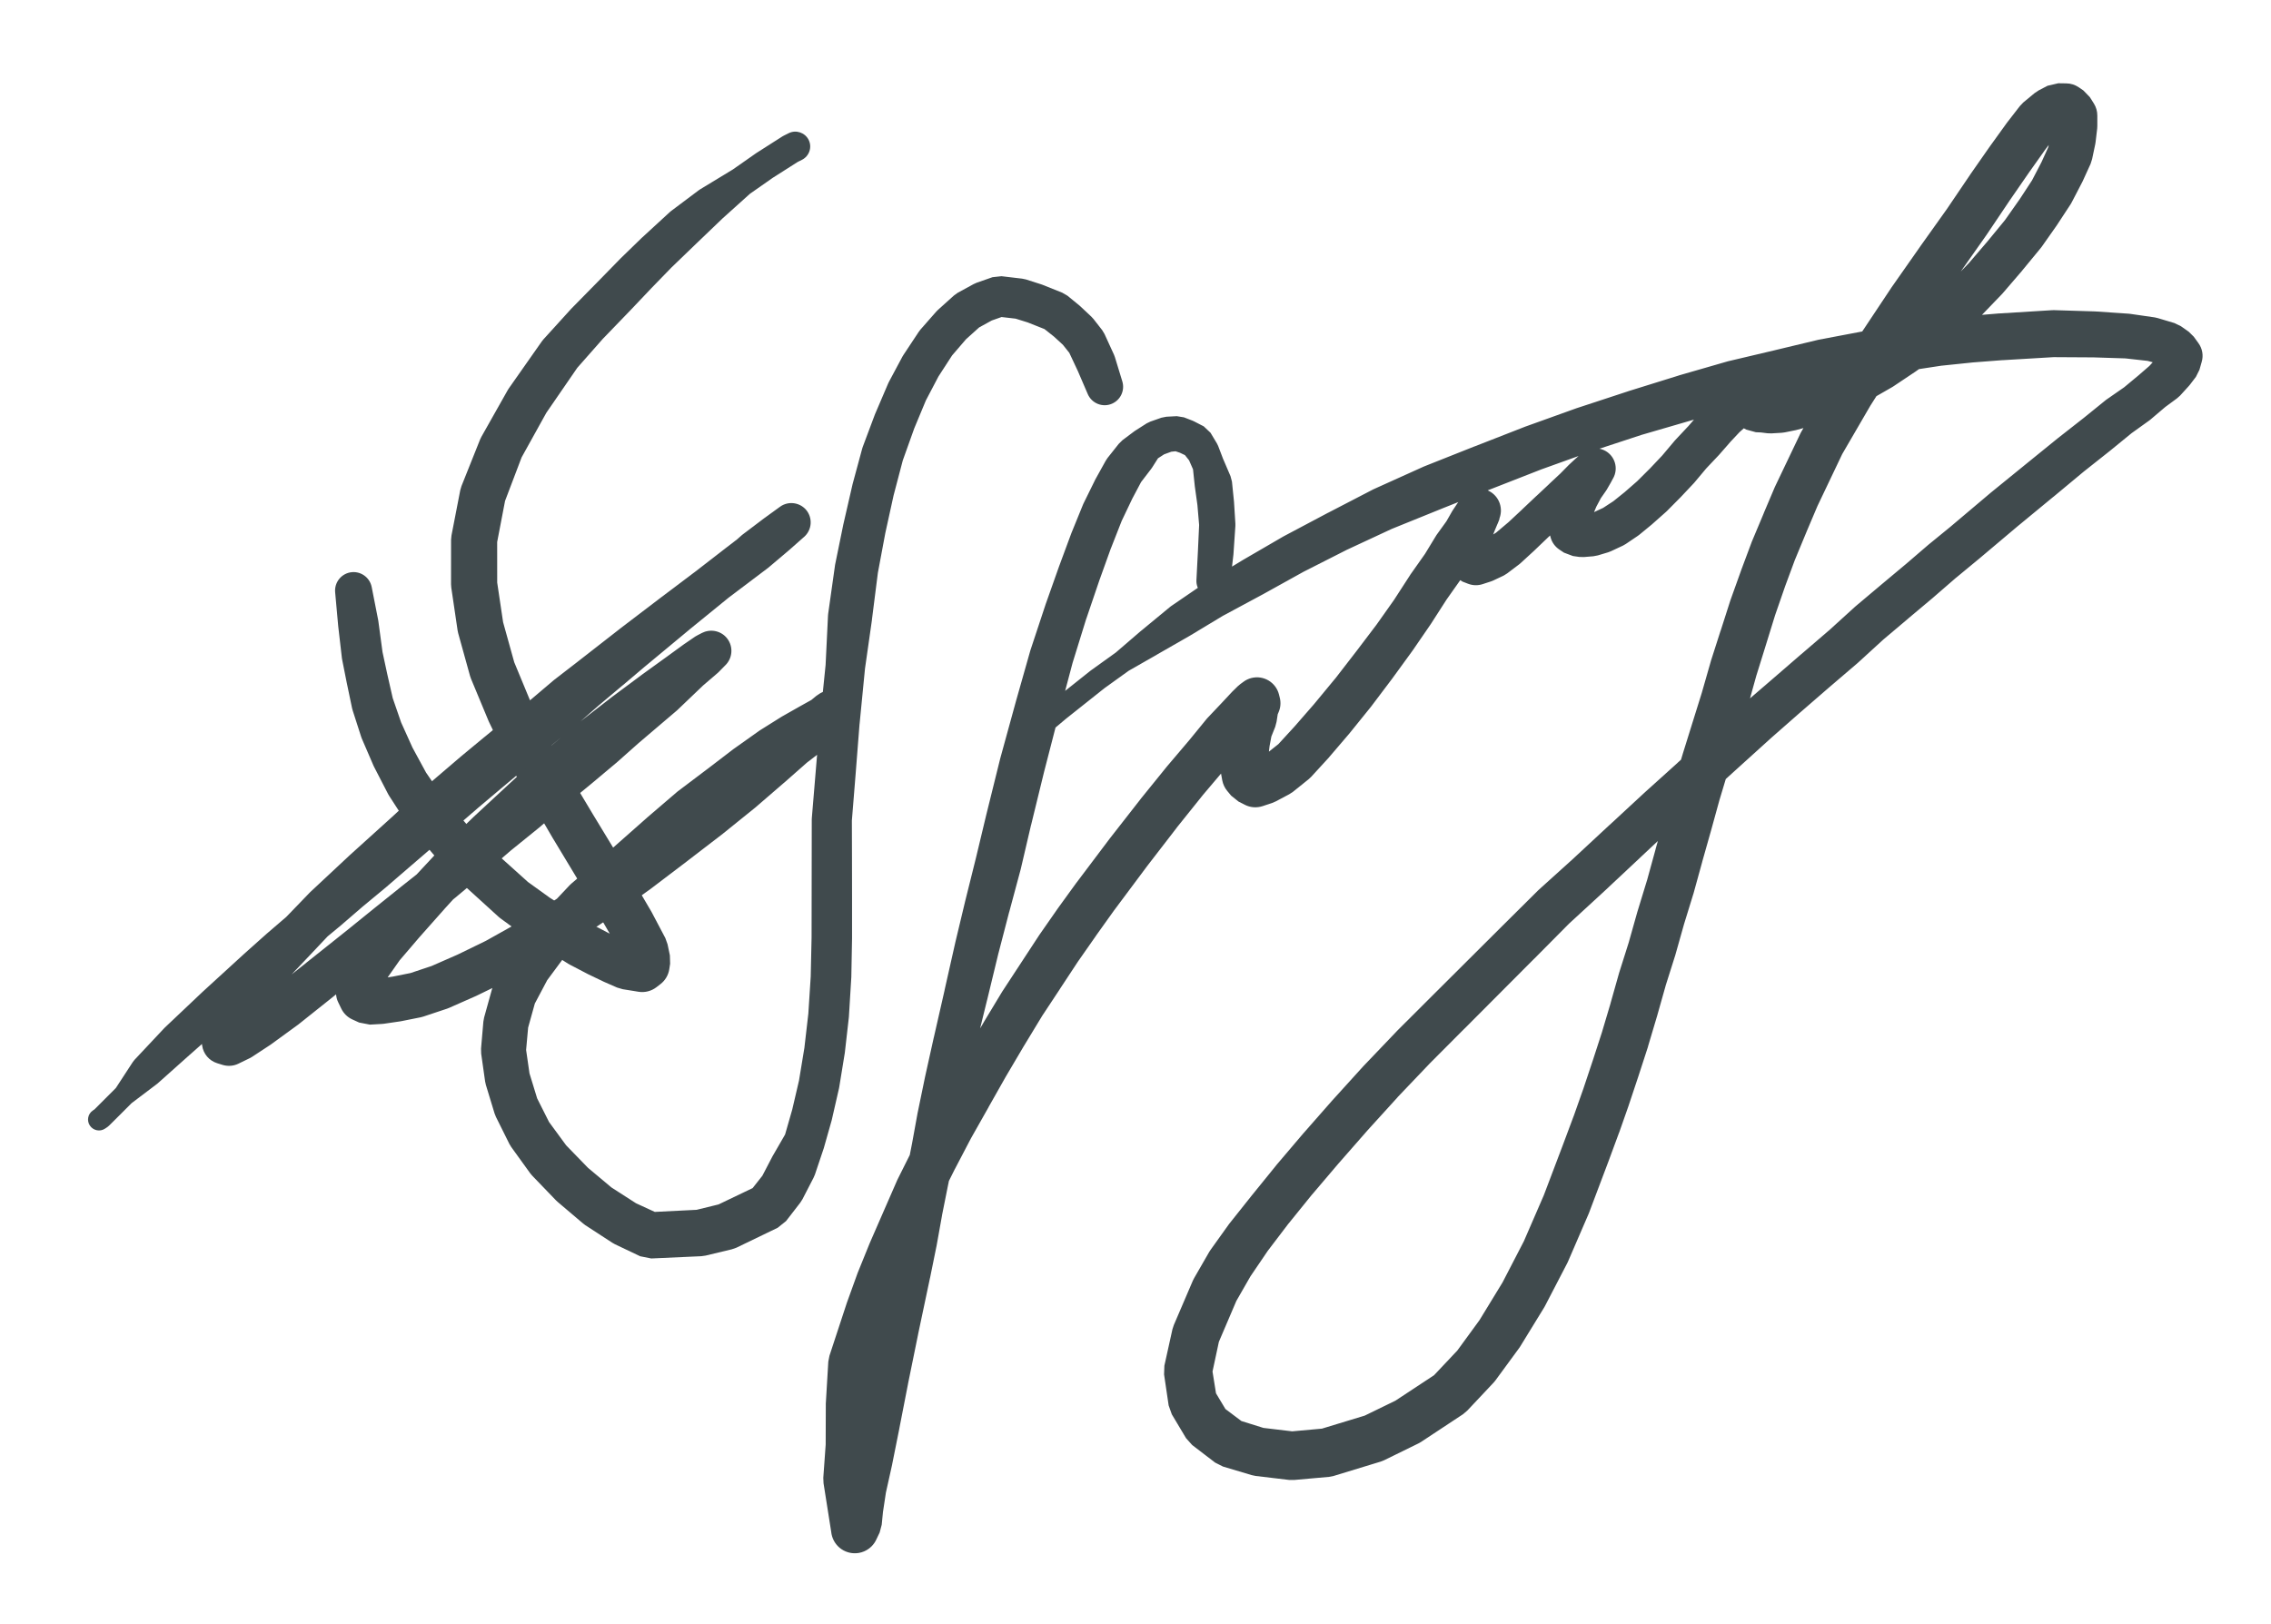 <svg width="372" height="266" xmlns="http://www.w3.org/2000/svg" xmlns:xlink="http://www.w3.org/1999/xlink" xml:space="preserve" overflow="hidden"><g transform="translate(-902 -2598)"><g><path d="M956.899 2695.03 957.394 2700.51 957.402 2700.59 958.002 2705.79 958.045 2706.06 958.795 2709.84 958.802 2709.87 959.675 2714.04 959.767 2714.38 961.151 2718.68 961.268 2719 963.179 2723.43 963.284 2723.65 965.576 2728.09 965.752 2728.39 968.553 2732.72 968.841 2733.1 973.747 2738.85 973.969 2739.08 978.102 2743.14 978.204 2743.23 983.649 2748.18 983.961 2748.44 987.72 2751.18 987.896 2751.3 991.53 2753.64 991.558 2753.66 995.062 2755.88 995.328 2756.03 998.314 2757.59 998.438 2757.65 1000.9 2758.83 1001.01 2758.88 1003.09 2759.79 1004.01 2760.06 1005.7 2760.33 1005.7 2760.33 1006.61 2760.48 1006.61 2760.48C1007.64 2760.64 1008.7 2760.37 1009.53 2759.73L1010.19 2759.22 1010.19 2759.22C1010.96 2758.63 1011.48 2757.75 1011.63 2756.79L1011.77 2755.88 1011.73 2754.52 1011.35 2752.7 1010.99 2751.69 1008.79 2747.52 1008.71 2747.37 1005.97 2742.7 1005.94 2742.65 1002.56 2737.07 999.172 2731.49 999.183 2731.51 995.773 2725.81 995.783 2725.82 992.014 2719.46 992.168 2719.75 988.918 2712.99 989.004 2713.18 986.15 2706.29 986.3 2706.73 984.348 2699.71 984.445 2700.17 983.402 2693.16 983.443 2693.71 983.439 2686.44 983.371 2687.15 984.792 2679.74 984.613 2680.37 987.536 2672.68 987.314 2673.16 991.573 2665.48 991.387 2665.78 996.676 2658.09 996.408 2658.43 1000.79 2653.46 1000.68 2653.58 1005.34 2648.75 1005.36 2648.73 1008.71 2645.2 1008.68 2645.23 1012.01 2641.8 1011.93 2641.88 1016.3 2637.67 1016.29 2637.68 1020.34 2633.8 1020.27 2633.86 1024.95 2629.65 1024.71 2629.84 1028.61 2627.11 1028.52 2627.17 1031.38 2625.35 1032.81 2624.44 1032.59 2624.57 1033.37 2624.18 1033.37 2624.18C1034.57 2623.57 1035.06 2622.11 1034.46 2620.91 1033.85 2619.71 1032.39 2619.22 1031.19 2619.82L1030.41 2620.21 1030.19 2620.33 1028.76 2621.24 1025.91 2623.06 1025.82 2623.12 1021.92 2625.85 1022.05 2625.76 1016.68 2629.02 1016.43 2629.19 1011.94 2632.56 1011.69 2632.77 1007.22 2636.88 1007.15 2636.94 1003.72 2640.27 1003.66 2640.33 1000.25 2643.82 1000.26 2643.81 995.562 2648.59 995.464 2648.7 991.013 2653.6 990.731 2653.96 985.367 2661.6 985.175 2661.9 980.859 2669.55 980.645 2669.99 977.593 2677.63 977.393 2678.31 975.955 2685.72 975.886 2686.44 975.882 2693.71 975.922 2694.27 976.957 2701.28 977.054 2701.74 979.001 2708.76 979.153 2709.2 982.015 2716.08 982.099 2716.27 985.345 2723.03 985.499 2723.31 989.266 2729.68 989.254 2729.66 992.6 2735.4 992.629 2735.44 996 2741.03 999.372 2746.62 999.339 2746.57 1002.05 2751.25 1001.99 2751.14 1004.21 2755.29 1003.85 2754.31 1004.25 2756.12 1004.19 2754.8 1004.07 2755.71 1005.42 2753.27 1004.78 2753.8 1007.68 2752.96 1006.77 2752.84 1006.85 2752.85 1005.16 2752.6 1006.12 2752.87 1004.04 2751.97 1004.13 2752.01 1001.66 2750.85 1001.8 2750.92 998.807 2749.36 999.069 2749.51 995.556 2747.31 995.587 2747.33 991.946 2745 992.113 2745.11 988.337 2742.39 988.655 2742.65 983.186 2737.73 983.269 2737.8 979.088 2733.8 979.316 2734.04 974.349 2728.35 974.608 2728.68 971.693 2724.43 971.887 2724.75 969.503 2720.36 969.618 2720.59 967.631 2716.19 967.749 2716.48 966.275 2712.21 966.377 2712.57 965.431 2708.42 965.44 2708.46 964.632 2704.7 964.677 2704.96 963.977 2699.77 963.945 2699.57 962.885 2694.17 962.885 2694.17C962.563 2692.53 960.972 2691.46 959.331 2691.78 957.81 2692.08 956.759 2693.48 956.899 2695.03Z" fill="#404A4D" fill-rule="nonzero" fill-opacity="1"/><path d="M1085.84 2660.48 1084.63 2656.52 1084.48 2656.12 1082.93 2652.73 1082.54 2652.08 1081.11 2650.25 1080.77 2649.88 1078.96 2648.18 1078.79 2648.03 1076.86 2646.45 1076 2645.95 1072.75 2644.65 1072.52 2644.57 1070.05 2643.78 1069.43 2643.65 1066.05 2643.25 1064.58 2643.41 1061.98 2644.32 1061.47 2644.55 1058.87 2645.97 1058.25 2646.42 1055.65 2648.76 1055.37 2649.04 1052.76 2652.01 1052.49 2652.37 1050 2656.13 1049.84 2656.39 1047.62 2660.54 1047.49 2660.81 1045.38 2665.74 1045.32 2665.88 1043.33 2671.19 1043.23 2671.5 1041.65 2677.34 1041.62 2677.48 1040.16 2683.83 1040.14 2683.92 1038.79 2690.53 1038.76 2690.75 1037.66 2698.54 1037.63 2698.86 1037.23 2707.07 1037.24 2706.9 1036.32 2715.99 1036.31 2716.05 1035.64 2724.1 1035.64 2724.1 1034.98 2732.03 1034.97 2732.29 1034.96 2738.79 1034.96 2738.79 1034.95 2745.29 1034.95 2745.29 1034.94 2751.66 1034.94 2751.59 1034.8 2757.95 1034.81 2757.81 1034.41 2764.05 1034.43 2763.88 1033.77 2769.6 1033.8 2769.44 1032.88 2775.02 1032.93 2774.81 1031.75 2779.87 1031.79 2779.71 1030.49 2784.25 1030.81 2783.5 1028.61 2787.31 1028.53 2787.45 1026.7 2790.96 1027.09 2790.35 1024.74 2793.33 1026.08 2792.26 1019.32 2795.5 1020.06 2795.23 1015.78 2796.28 1016.5 2796.18 1008.32 2796.59 1010.1 2796.93 1005.93 2795.01 1006.39 2795.26 1001.96 2792.41 1002.34 2792.69 998.172 2789.2 998.452 2789.46 994.548 2785.44 994.881 2785.83 991.749 2781.56 992.07 2782.08 989.85 2777.67 990.082 2778.25 988.648 2773.57 988.773 2774.13 988.118 2769.58 988.141 2770.44 988.539 2766.02 988.418 2766.68 989.72 2762 989.424 2762.75 991.767 2758.33 991.472 2758.8 994.843 2754.25 994.57 2754.57 1000.67 2748.07 1000.71 2748.01 1005.44 2742.77 1005.19 2743.01 1012.19 2736.76 1012.16 2736.79 1016.95 2732.61 1016.79 2732.75 1021.59 2729.1 1021.6 2729.1 1026.02 2725.72 1025.93 2725.78 1029.95 2722.92 1029.81 2723.02 1033.31 2720.81 1033.18 2720.89 1036.17 2719.2 1036.17 2719.2 1038.25 2718.03 1036.92 2718.43 1038.25 2718.33 1039.57 2717.98 1040.35 2717.6 1040.35 2717.6C1042.13 2716.73 1042.87 2714.58 1042 2712.8 1041.13 2711.02 1038.98 2710.28 1037.2 2711.15 1036.86 2711.31 1036.55 2711.53 1036.27 2711.8L1035.88 2712.19 1036.02 2712.06 1034.84 2713.09 1034.86 2713.07 1032.77 2714.87 1032.96 2714.71 1029.7 2717.16 1029.51 2717.31 1025.59 2720.66 1025.6 2720.65 1021.04 2724.54 1021.12 2724.47 1015.79 2728.75 1015.84 2728.71 1010.13 2733.14 1010.15 2733.12 1004.18 2737.68 1004.27 2737.61 998.294 2741.89 998.411 2741.81 992.305 2745.84 992.41 2745.77 986.691 2749.28 986.816 2749.21 981.488 2752.19 981.681 2752.09 976.872 2754.43 976.998 2754.37 972.579 2756.31 972.9 2756.19 969.003 2757.49 969.451 2757.37 966.202 2758.02 966.362 2757.99 963.766 2758.39 964.047 2758.36 962.1 2758.51 963.823 2758.79 962.645 2758.29 964.475 2759.99 963.945 2758.96 964.269 2761.37 964.651 2759.55 964.342 2760.44 965.645 2757.84 965.367 2758.31 967.567 2755.18 967.358 2755.45 970.71 2751.53 970.668 2751.58 974.818 2746.9 974.787 2746.93 979.303 2741.97 979.17 2742.11 984.468 2736.88 984.401 2736.94 990.107 2731.61 990.106 2731.61 995.68 2726.4 995.554 2726.51 1001.25 2721.68 1001.17 2721.75 1006.6 2717.42 1006.56 2717.46 1011.33 2713.77 1011.28 2713.81 1015.16 2710.93 1015.14 2710.94 1017.99 2708.86 1017.94 2708.89 1019.62 2707.71 1019.18 2707.97 1019.97 2707.59 1019.97 2707.59C1021.6 2706.78 1022.27 2704.81 1021.47 2703.17 1020.67 2701.53 1018.69 2700.86 1017.05 2701.67 1016.73 2701.82 1016.44 2702.03 1016.18 2702.28L1015.01 2703.45 1015.23 2703.25 1012.75 2705.3 1012.61 2705.42 1008.29 2709.41 1008.38 2709.33 1002.15 2714.67 1002.09 2714.72 998.465 2717.98 998.566 2717.89 994.661 2721.13 994.684 2721.11 990.389 2724.61 990.336 2724.66 985.91 2728.41 985.983 2728.35 981.298 2732.11 981.222 2732.17 976.66 2736.05 976.704 2736.02 972.142 2739.77 972.193 2739.72 967.625 2743.33 967.606 2743.35 963.427 2746.7 963.415 2746.71 959.25 2750.08 959.268 2750.07 952.116 2755.77 952.124 2755.77 946.402 2760.31 946.523 2760.22 942.234 2763.33 942.388 2763.23 939.395 2765.17 939.712 2764.98 937.902 2765.91 940.418 2765.64 939.504 2765.4 942.127 2768.6 942.049 2767.29 941.682 2769.1 942.845 2766.76 942.719 2766.99 944.796 2763.48 944.529 2763.87 947.907 2759.58 947.694 2759.83 952.372 2754.89 952.376 2754.89 957.803 2749.14 957.658 2749.29 964.011 2743.3 963.962 2743.34 970.842 2737.1 970.876 2737.07 974.508 2733.69 974.416 2733.77 978.173 2730.51 978.173 2730.51 981.93 2727.25 981.888 2727.28 985.773 2724.02 985.764 2724.03 989.519 2720.89 989.476 2720.93 993.36 2717.8 993.449 2717.72 997.073 2714.59 996.998 2714.65 1000.72 2711.61 1000.71 2711.63 1007.55 2706.12 1007.53 2706.14 1013.85 2701.14 1013.86 2701.14 1019.52 2696.66 1019.52 2696.66 1024.31 2692.86 1024.27 2692.89 1028.16 2689.9 1028.1 2689.95 1030.96 2687.87 1030.98 2687.86 1032.69 2686.59 1032.38 2686.79 1033.2 2686.33 1033.2 2686.33C1034.71 2685.46 1035.24 2683.53 1034.38 2682.01 1033.52 2680.5 1031.58 2679.97 1030.06 2680.83 1029.96 2680.89 1029.87 2680.95 1029.77 2681.02L1027.08 2682.97 1027.03 2683.01 1023.71 2685.52 1023.51 2685.68 1017.35 2691.11 1017.49 2690.99 1010.94 2696.13 1010.9 2696.17 1003.6 2702.1 1003.6 2702.1 999.8 2705.18 999.776 2705.2 995.866 2708.44 995.817 2708.48 991.906 2711.84 991.998 2711.76 987.958 2714.99 987.859 2715.08 983.818 2718.57 983.869 2718.52 979.965 2721.76 979.956 2721.77 975.921 2725.14 975.873 2725.18 971.976 2728.56 971.983 2728.55 968.216 2731.8 968.215 2731.8 964.448 2735.05 964.449 2735.05 960.682 2738.3 960.735 2738.26 956.967 2741.37 956.915 2741.42 953.147 2744.67 953.195 2744.62 949.432 2747.75 949.387 2747.79 945.754 2750.91 945.708 2750.95 941.997 2754.26 941.967 2754.29 935.174 2760.5 935.133 2760.54 928.993 2766.35 928.868 2766.48 924.032 2771.63 923.739 2772.01 920.869 2776.41 921.102 2776.12 918.634 2778.59 917.335 2779.89 917.607 2779.66 917.218 2779.92 917.218 2779.92C916.396 2780.47 916.174 2781.58 916.722 2782.4 917.27 2783.22 918.38 2783.45 919.201 2782.9L919.591 2782.64 919.864 2782.41 921.163 2781.12 923.631 2778.65 923.445 2778.81 927.635 2775.64 927.804 2775.51 933.081 2770.8 933.076 2770.81 939.406 2765.2 939.37 2765.23 946.346 2759.23 946.306 2759.26 950.128 2756.08 950.16 2756.05 953.803 2752.94 953.758 2752.98 957.531 2749.86 957.587 2749.82 961.355 2746.57 961.303 2746.61 965.07 2743.49 965.121 2743.45 968.89 2740.2 968.89 2740.2 972.659 2736.96 972.659 2736.96 976.427 2733.71 976.434 2733.7 980.332 2730.33 980.296 2730.36 984.316 2726.97 984.308 2726.98 988.199 2723.72 988.259 2723.67 992.273 2720.14 992.176 2720.23 996.19 2716.96 996.279 2716.89 1000.16 2713.49 1000.12 2713.53 1004 2710.27 1004.01 2710.27 1007.74 2707.11 1007.72 2707.13 1014.97 2701.11 1014.94 2701.13 1021.39 2695.88 1021.3 2695.95 1027.86 2691 1028 2690.88 1031.18 2688.19 1031.23 2688.15 1033.72 2685.95 1033.72 2685.95C1035.03 2684.8 1035.16 2682.8 1034 2681.49 1032.9 2680.24 1031.02 2680.06 1029.7 2681.08L1028.96 2681.65 1028.91 2681.68 1027.25 2683.01 1027.36 2682.93 1024.51 2685.01 1024.45 2685.05 1020.55 2688.04 1020.54 2688.05 1015.71 2691.79 1015.74 2691.76 1009.97 2696.11 1009.96 2696.12 1003.55 2701 1003.52 2701.03 996.592 2706.43 996.608 2706.42 992.8 2709.36 992.676 2709.46 989.024 2712.56 989.113 2712.49 985.202 2715.59 985.157 2715.62 981.377 2718.73 981.368 2718.73 977.457 2721.97 977.411 2722.01 973.633 2725.24 973.633 2725.24 969.854 2728.48 969.754 2728.57 966.11 2731.94 966.141 2731.91 959.249 2738.14 959.206 2738.18 952.827 2744.14 952.697 2744.27 947.21 2749.96 947.188 2749.98 942.511 2754.92 942.299 2755.17 938.922 2759.45 938.655 2759.84 936.575 2763.35 936.457 2763.56 935.281 2765.9 935.281 2765.9C934.954 2766.55 934.833 2767.29 934.934 2768.01L935.115 2769.3 935.115 2769.3C935.305 2770.65 936.261 2771.77 937.567 2772.18L938.47 2772.46 938.47 2772.46C939.332 2772.72 940.263 2772.65 941.073 2772.25L942.9 2771.36 943.29 2771.14 946.273 2769.18 946.417 2769.08 950.702 2765.96 950.826 2765.87 956.537 2761.32 956.545 2761.31 963.684 2755.59 963.708 2755.57 967.858 2752.18 967.87 2752.17 972.005 2748.76 971.983 2748.78 976.509 2745.12 976.549 2745.09 981.082 2741.3 981.126 2741.26 985.658 2737.35 985.574 2737.42 990.243 2733.64 990.316 2733.58 994.725 2729.8 994.671 2729.85 998.951 2726.33 998.975 2726.31 1002.86 2723.05 1002.94 2722.99 1006.59 2719.75 1006.53 2719.8 1012.78 2714.48 1012.93 2714.35 1017.18 2710.29 1017.04 2710.41 1019.49 2708.31 1019.69 2708.13 1020.85 2706.95 1020.85 2706.95C1022.13 2705.66 1022.13 2703.57 1020.83 2702.28 1019.82 2701.28 1018.28 2701.04 1017.01 2701.68L1016.24 2702.08 1015.87 2702.29 1014.18 2703.45 1014.1 2703.5 1011.24 2705.58 1011.24 2705.58 1007.32 2708.41 1007.29 2708.43 1002.45 2712.03 1002.39 2712.07 996.908 2716.32 996.813 2716.4 991.076 2721.18 990.94 2721.3 985.341 2726.49 985.338 2726.49 979.611 2731.8 979.561 2731.85 974.206 2737.02 974.074 2737.15 969.497 2742.06 969.443 2742.12 965.278 2746.79 965.26 2746.81 961.856 2750.69 961.626 2750.98 959.409 2754.09 959.115 2754.58 957.82 2757.18 957.521 2758.03 957.124 2759.84 957.124 2759.84C956.949 2760.65 957.05 2761.49 957.41 2762.22L957.919 2763.27 957.919 2763.27C958.288 2764.02 958.906 2764.63 959.669 2764.99L960.829 2765.52 962.59 2765.86 964.54 2765.75 964.865 2765.72 967.465 2765.34 967.66 2765.31 970.908 2764.66 971.353 2764.54 975.251 2763.24 975.579 2763.11 979.994 2761.16 980.119 2761.1 984.924 2758.76 985.115 2758.66 990.441 2755.67 990.566 2755.59 996.281 2752.08 996.38 2752.02 1002.49 2747.99 1002.61 2747.91 1008.58 2743.62 1008.66 2743.56 1014.64 2739.02 1014.66 2739 1020.39 2734.6 1020.45 2734.55 1025.78 2730.25 1025.87 2730.17 1030.4 2726.26 1030.43 2726.24 1034.3 2722.83 1034.12 2722.98 1037.35 2720.5 1037.55 2720.33 1039.62 2718.5 1039.63 2718.48 1040.8 2717.43 1040.96 2717.27 1041.35 2716.88 1041.35 2716.88C1042.73 2715.46 1042.7 2713.18 1041.28 2711.8 1040.18 2710.73 1038.51 2710.47 1037.14 2711.18L1036.36 2711.57 1035.72 2712 1034.69 2712.85 1035.16 2712.53 1033.08 2713.69 1033.06 2713.7 1030.08 2715.39 1029.95 2715.47 1026.44 2717.67 1026.3 2717.77 1022.27 2720.63 1022.18 2720.69 1017.76 2724.07 1017.77 2724.06 1012.96 2727.69 1012.81 2727.82 1007.98 2731.96 1007.95 2731.99 1000.92 2738.2 1000.96 2738.17 995.591 2742.76 995.306 2743.03 989.188 2749.51 988.913 2749.84 985.529 2754.38 985.224 2754.87 982.889 2759.29 982.595 2760.03 981.299 2764.7 981.178 2765.37 980.797 2769.79 980.82 2770.62 981.464 2775.17 981.587 2775.73 983.012 2780.41 983.238 2780.98 985.435 2785.4 985.75 2785.92 988.854 2790.22 989.193 2790.62 993.083 2794.66 993.353 2794.91 997.499 2798.43 997.88 2798.72 1002.29 2801.59 1002.73 2801.84 1006.87 2803.81 1008.68 2804.17 1016.86 2803.8 1017.58 2803.7 1021.87 2802.67 1022.64 2802.4 1029.39 2799.14 1030.76 2798.04 1033.08 2795.04 1033.45 2794.46 1035.26 2790.95 1035.49 2790.42 1036.89 2786.25 1036.94 2786.1 1038.23 2781.55 1038.27 2781.38 1039.43 2776.31 1039.47 2776.1 1040.38 2770.51 1040.4 2770.35 1041.05 2764.63 1041.06 2764.47 1041.44 2758.23 1041.45 2758.09 1041.57 2751.72 1041.57 2751.66 1041.57 2745.29 1041.57 2745.29 1041.56 2738.79 1041.56 2738.79 1041.54 2732.29 1041.53 2732.56 1042.17 2724.64 1042.17 2724.63 1042.8 2716.57 1042.8 2716.64 1043.69 2707.54 1043.67 2707.68 1044.83 2699.55 1044.83 2699.49 1045.82 2691.69 1045.79 2691.9 1047.03 2685.27 1047.01 2685.37 1048.41 2679 1048.38 2679.14 1049.92 2673.28 1049.83 2673.57 1051.74 2668.23 1051.67 2668.39 1053.73 2663.44 1053.6 2663.72 1055.79 2659.55 1055.63 2659.82 1058.08 2656.04 1057.81 2656.4 1060.39 2653.4 1060.1 2653.7 1062.7 2651.36 1062.08 2651.81 1064.68 2650.38 1064.18 2650.6 1066.77 2649.69 1065.29 2649.85 1068.67 2650.24 1068.06 2650.11 1070.53 2650.88 1070.29 2650.8 1073.54 2652.09 1072.72 2651.62 1074.68 2653.17 1074.49 2653 1076.32 2654.68 1075.96 2654.3 1077.4 2656.11 1077 2655.47 1078.58 2658.84 1078.54 2658.75 1080.18 2662.56 1080.18 2662.56C1080.84 2664.09 1082.61 2664.8 1084.14 2664.14 1085.56 2663.53 1086.29 2661.95 1085.84 2660.48Z" fill="#404A4D" fill-rule="nonzero" fill-opacity="1"/><path d="M1103.5 2693.51 1104.04 2688.85 1104.05 2688.72 1104.36 2684.17 1104.36 2683.78 1104.14 2680.27 1104.13 2680.15 1103.8 2676.9 1103.56 2676 1102.36 2673.2 1102.39 2673.29 1101.54 2671.06 1101.34 2670.65 1100.29 2668.9 1099.18 2667.85 1097.63 2667.05 1097.35 2666.92 1095.93 2666.37 1094.76 2666.18 1093.06 2666.27 1092.25 2666.43 1090.43 2667.07 1089.83 2667.36 1088.01 2668.52 1087.83 2668.64 1085.88 2670.1 1085.25 2670.72 1083.41 2673.04 1083.11 2673.5 1081.39 2676.6 1081.32 2676.75 1079.47 2680.51 1079.38 2680.72 1077.53 2685.26 1077.49 2685.36 1075.52 2690.68 1075.5 2690.73 1073.25 2697.08 1073.23 2697.15 1070.83 2704.4 1070.78 2704.55 1068.5 2712.59 1068.49 2712.62 1065.82 2722.34 1065.8 2722.43 1063.58 2731.39 1063.57 2731.43 1061.86 2738.57 1061.87 2738.53 1060.12 2745.56 1060.11 2745.6 1058.49 2752.37 1058.48 2752.42 1056.72 2760.23 1056.73 2760.22 1054.98 2767.9 1054.97 2767.92 1053.53 2774.41 1053.52 2774.46 1052.34 2780.18 1052.32 2780.26 1051.4 2785.32 1051.41 2785.27 1050.36 2790.6 1050.36 2790.59 1049.32 2795.78 1049.31 2795.85 1048.4 2800.92 1048.42 2800.83 1047.37 2805.9 1047.38 2805.88 1045.43 2815.1 1045.43 2815.11 1043.71 2823.29 1043.71 2823.33 1042.26 2830.6 1042.26 2830.59 1041.09 2836.44 1041.11 2836.36 1040.07 2841.04 1040.02 2841.27 1039.5 2844.65 1039.69 2843.92 1038.89 2846.02 1038.94 2845.89 1038.44 2847.07 1038.44 2847.07C1037.61 2849.05 1038.54 2851.33 1040.51 2852.16 1042.49 2852.99 1044.77 2852.07 1045.6 2850.09 1045.89 2849.42 1045.98 2848.68 1045.86 2847.97L1044.55 2839.78 1044.59 2840.65 1044.97 2835.07 1044.98 2834.8 1044.96 2828.17 1044.96 2828.39 1045.33 2821.5 1045.15 2822.49 1048 2813.78 1047.96 2813.89 1049.64 2809.21 1049.59 2809.35 1051.54 2804.54 1051.5 2804.63 1053.71 2799.57 1055.92 2794.5 1055.83 2794.68 1058.43 2789.48 1058.4 2789.55 1061.12 2784.35 1061.07 2784.45 1063.93 2779.39 1063.92 2779.39 1066.79 2774.32 1066.75 2774.39 1069.74 2769.32 1069.72 2769.36 1072.71 2764.43 1072.63 2764.55 1075.63 2760.01 1075.63 2760 1078.62 2755.46 1078.56 2755.55 1081.56 2751.26 1081.53 2751.29 1084.51 2747.12 1084.46 2747.19 1089.9 2739.9 1089.86 2739.95 1094.78 2733.57 1094.73 2733.62 1099.01 2728.28 1098.94 2728.36 1102.57 2724.07 1102.62 2724.02 1105.48 2720.51 1105.29 2720.72 1107.63 2718.24 1107.67 2718.2 1109.22 2716.51 1109.15 2716.59 1110.04 2715.67 1109.62 2716.04 1110.14 2715.65 1110.14 2715.65C1111.78 2714.41 1112.1 2712.07 1110.86 2710.44 1109.62 2708.8 1107.29 2708.48 1105.65 2709.72 1104.47 2710.61 1103.93 2712.13 1104.28 2713.57L1104.41 2714.09 1104.81 2711.33 1104.37 2712.08 1103.91 2713.39 1103.64 2715.08 1103.87 2714.26 1103.08 2716.21 1102.88 2716.92 1102.48 2718.99 1102.44 2719.25 1102.18 2721.46 1102.19 2721.37 1101.93 2723.19 1101.95 2724.4 1102.21 2725.83 1102.21 2725.83C1102.33 2726.47 1102.61 2727.07 1103.02 2727.57L1103.67 2728.35 1104.88 2729.32 1105.92 2729.85 1105.92 2729.85C1106.82 2730.31 1107.87 2730.38 1108.84 2730.06L1110.4 2729.54 1110.98 2729.29 1113.18 2728.12 1113.78 2727.73 1116.38 2725.64 1116.8 2725.24 1119.66 2722.12 1119.74 2722.02 1122.97 2718.24 1123.03 2718.17 1126.51 2713.86 1126.59 2713.76 1129.94 2709.32 1129.98 2709.27 1133.31 2704.69 1133.37 2704.61 1136.33 2700.3 1136.39 2700.21 1138.98 2696.18 1138.9 2696.3 1141.37 2692.8 1141.5 2692.6 1143.32 2689.61 1143.16 2689.85 1144.85 2687.51 1145.06 2687.19 1146.1 2685.37 1145.97 2685.57 1146.75 2684.4 1146.68 2684.51 1147.06 2683.98 1147.36 2683.48 1147.49 2683.22 1147.49 2683.22C1148.36 2681.44 1147.63 2679.29 1145.86 2678.42 1144.09 2677.54 1141.94 2678.27 1141.06 2680.04 1140.83 2680.5 1140.71 2681 1140.69 2681.51L1140.69 2681.64 1140.93 2680.46 1140.68 2681.11 1140.72 2681 1140.33 2681.91 1140.3 2681.99 1139.78 2683.29 1139.65 2683.68 1139.26 2685.11 1139.28 2685.02 1138.9 2686.32 1138.75 2687.35 1138.75 2688.52 1138.75 2688.52 1138.75 2689.43 1138.75 2689.43C1138.75 2690.38 1139.13 2691.29 1139.8 2691.96L1140.32 2692.48 1141.56 2693.28 1142.49 2693.64 1142.49 2693.64C1143.25 2693.93 1144.08 2693.95 1144.85 2693.7L1146.26 2693.24 1146.67 2693.07 1148.3 2692.3 1148.88 2691.94 1150.89 2690.42 1151.12 2690.22 1153.29 2688.23 1153.33 2688.19 1155.65 2685.97 1155.64 2685.98 1157.98 2683.77 1157.97 2683.78 1160.05 2681.83 1160.03 2681.85 1161.86 2680.16 1161.93 2680.09 1163.37 2678.68 1163.16 2678.86 1164.23 2677.99 1164.17 2678.04 1164.97 2677.41 1164.12 2677.89 1164.39 2677.79 1162.24 2677.84 1162.36 2677.88 1162.36 2677.88C1164.09 2678.44 1165.94 2677.49 1166.5 2675.76 1167.06 2674.03 1166.11 2672.17 1164.38 2671.61 1162.98 2671.16 1161.44 2671.7 1160.62 2672.93L1160.21 2673.56 1160.24 2673.52 1159.55 2674.53 1159.64 2674.4 1158.58 2675.8 1158.3 2676.22 1157.38 2677.91 1157.24 2678.19 1156.45 2680 1156.28 2680.52 1155.88 2682.08 1155.79 2682.55 1155.65 2683.85 1155.75 2685.15 1156 2686.06 1156 2686.06C1156.22 2686.86 1156.72 2687.55 1157.41 2688.02L1158.19 2688.54 1159.65 2689.09 1160.69 2689.24 1161.44 2689.26 1163 2689.13 1163.73 2688.99 1165.43 2688.48 1165.89 2688.3 1167.84 2687.39 1168.31 2687.12 1170.25 2685.81 1170.51 2685.62 1172.58 2683.92 1172.69 2683.82 1174.89 2681.87 1175.04 2681.73 1177.24 2679.51 1177.31 2679.44 1179.39 2677.23 1179.52 2677.09 1181.59 2674.62 1181.47 2674.76 1183.55 2672.56 1183.63 2672.47 1185.45 2670.39 1185.37 2670.47 1187.07 2668.66 1186.85 2668.88 1188.29 2667.59 1188.07 2667.78 1189.11 2666.99 1189.75 2666.36 1190.27 2665.7 1188.61 2666.86 1189 2666.74 1187.74 2666.9 1187.87 2666.91 1187.87 2666.91C1189.78 2667.01 1191.42 2665.55 1191.52 2663.63 1191.63 2661.72 1190.16 2660.08 1188.25 2659.98 1186.36 2659.87 1184.74 2661.29 1184.59 2663.18L1184.58 2663.31 1184.88 2665 1185 2665.27 1185.02 2665.32 1185.27 2665.84 1185.9 2666.77 1186.41 2667.3 1187.28 2667.97 1188.05 2668.38 1189.62 2668.81 1190.53 2668.85 1190.22 2668.82 1191.52 2668.98 1192.17 2669 1193.86 2668.9 1194.38 2668.83 1196.2 2668.46 1196.42 2668.4 1198.77 2667.76 1199.29 2667.58 1201.89 2666.42 1201.8 2666.46 1204.93 2665.17 1205.16 2665.06 1208.28 2663.51 1208.48 2663.41 1211.86 2661.47 1212.08 2661.34 1215.58 2659 1215.66 2658.95 1219.17 2656.47 1219.5 2656.21 1223 2653.09 1223.11 2653 1226.49 2649.75 1226.59 2649.65 1229.97 2646.14 1230.11 2645.98 1233.23 2642.35 1233.28 2642.28 1236.27 2638.65 1236.44 2638.43 1238.91 2634.92 1238.98 2634.81 1241.19 2631.44 1241.37 2631.12 1243.06 2627.87 1243.15 2627.69 1244.45 2624.84 1244.7 2624.05 1245.22 2621.58 1245.27 2621.25 1245.53 2619.05 1245.55 2618.62 1245.55 2616.94 1245.55 2616.94C1245.55 2616.23 1245.36 2615.55 1244.98 2614.95L1244.33 2613.92 1243.28 2612.83 1242.51 2612.3 1242.51 2612.3C1241.9 2611.89 1241.19 2611.66 1240.46 2611.66L1239.16 2611.64 1237.4 2612.05 1235.96 2612.8 1235.28 2613.25 1233.43 2614.78 1232.86 2615.38 1230.76 2618.09 1230.68 2618.2 1228.07 2621.82 1228.03 2621.87 1224.77 2626.54 1224.74 2626.59 1220.96 2632.17 1221.02 2632.09 1216.58 2638.32 1216.57 2638.34 1211.81 2645.13 1211.76 2645.21 1206.83 2652.62 1206.78 2652.69 1201.85 2660.49 1201.77 2660.61 1197.1 2668.67 1196.95 2668.94 1192.79 2677.65 1192.72 2677.8 1190.9 2682.09 1190.9 2682.11 1188.94 2686.78 1188.89 2686.92 1187.19 2691.47 1187.18 2691.51 1185.46 2696.31 1185.42 2696.43 1183.84 2701.36 1183.83 2701.36 1182.25 2706.29 1182.22 2706.41 1180.77 2711.47 1180.8 2711.38 1179.22 2716.44 1179.22 2716.44 1177.64 2721.51 1177.63 2721.55 1176.07 2726.75 1176.05 2726.83 1174.62 2732.03 1174.63 2732.01 1173.2 2737.07 1173.2 2737.1 1171.77 2742.3 1171.8 2742.18 1170.25 2747.25 1170.22 2747.34 1168.79 2752.41 1168.83 2752.29 1167.27 2757.22 1167.23 2757.34 1165.8 2762.41 1165.82 2762.36 1164.39 2767.16 1164.42 2767.07 1162.86 2771.88 1162.87 2771.84 1161.31 2776.52 1161.33 2776.45 1159.77 2780.87 1159.79 2780.8 1158.09 2785.35 1158.1 2785.33 1154.85 2793.9 1154.92 2793.73 1151.54 2801.52 1151.65 2801.28 1148.02 2808.29 1148.15 2808.05 1144.26 2814.42 1144.44 2814.15 1140.55 2819.48 1140.87 2819.09 1136.58 2823.64 1137.28 2823.05 1130.39 2827.59 1130.84 2827.34 1125.25 2830.06 1125.83 2829.83 1118.17 2832.16 1118.96 2832.01 1113.25 2832.53 1114.08 2832.54 1108.62 2831.89 1109.34 2832.05 1104.67 2830.59 1105.89 2831.21 1102.11 2828.37 1103.13 2829.5 1100.79 2825.6 1101.31 2827.03 1100.5 2821.97 1100.46 2823.42 1101.74 2817.44 1101.51 2818.17 1104.62 2810.89 1104.42 2811.3 1106.88 2807.01 1106.72 2807.26 1109.66 2802.93 1109.53 2803.1 1113.12 2798.38 1113.05 2798.48 1116.94 2793.67 1116.89 2793.74 1121.31 2788.54 1121.27 2788.59 1125.94 2783.26 1125.9 2783.3 1130.97 2777.72 1130.9 2777.78 1136.23 2772.19 1136.16 2772.26 1141.87 2766.53 1141.88 2766.53 1147.58 2760.81 1153.29 2755.08 1153.3 2755.08 1159.12 2749.21 1159 2749.33 1164.82 2743.98 1164.85 2743.95 1170.69 2738.48 1170.68 2738.48 1176.25 2733.27 1176.21 2733.31 1181.66 2728.37 1181.66 2728.37 1186.98 2723.55 1186.98 2723.55 1192.03 2718.98 1191.98 2719.02 1196.9 2714.7 1196.88 2714.72 1201.68 2710.56 1201.67 2710.57 1206.22 2706.68 1206.3 2706.61 1210.58 2702.7 1210.48 2702.79 1214.64 2699.28 1214.63 2699.28 1218.66 2695.9 1218.69 2695.87 1222.45 2692.61 1222.39 2692.67 1226.02 2689.67 1226.05 2689.65 1232.68 2684.06 1232.65 2684.09 1238.35 2679.39 1238.36 2679.39 1243.4 2675.2 1243.34 2675.25 1247.62 2671.86 1247.67 2671.82 1251.17 2668.96 1250.99 2669.09 1254.1 2666.86 1254.31 2666.69 1256.77 2664.6 1256.58 2664.75 1258.59 2663.27 1259.11 2662.81 1260.53 2661.25 1260.74 2661 1261.7 2659.74 1262.28 2658.58 1262.65 2657.28 1262.65 2657.28C1262.96 2656.23 1262.76 2655.1 1262.11 2654.21L1261.35 2653.16 1260.53 2652.35 1259.24 2651.44 1258.19 2650.93 1255.48 2650.12 1254.97 2650 1250.95 2649.42 1250.66 2649.39 1245.34 2649.03 1245.21 2649.02 1238.46 2648.81 1238.1 2648.82 1229.52 2649.35 1229.45 2649.35 1224.51 2649.76 1224.45 2649.76 1219.26 2650.27 1219.07 2650.29 1212.96 2651.18 1212.8 2651.21 1206.69 2652.37 1206.69 2652.37 1199.93 2653.65 1199.75 2653.69 1192.74 2655.37 1192.75 2655.37 1185.08 2657.18 1184.9 2657.23 1176.99 2659.51 1176.92 2659.54 1168.75 2662.08 1168.7 2662.1 1160.39 2664.83 1160.29 2664.86 1151.97 2667.85 1151.88 2667.88 1143.56 2671.13 1143.54 2671.13 1135.36 2674.38 1135.19 2674.45 1127.08 2678.11 1126.91 2678.19 1119.58 2681.99 1119.55 2682 1112.31 2685.84 1112.2 2685.9 1105.61 2689.73 1105.56 2689.76 1099.29 2693.57 1099.15 2693.66 1093.8 2697.32 1093.6 2697.48 1088.86 2701.39 1088.82 2701.42 1084.74 2704.93 1084.87 2704.83 1080.71 2707.82 1080.64 2707.87 1074.27 2712.94 1074.24 2712.97 1070.99 2715.7 1071.11 2715.6 1068.9 2717.16 1068.9 2717.16C1068.08 2717.75 1067.88 2718.89 1068.46 2719.71 1069.04 2720.54 1070.19 2720.74 1071.01 2720.15 1071.01 2720.15 1071.01 2720.15 1071.01 2720.15L1073.22 2718.59 1073.34 2718.5 1076.59 2715.77 1076.55 2715.8 1082.92 2710.74 1082.85 2710.79 1087.01 2707.8 1086.85 2707.91 1091.52 2705.24 1091.53 2705.23 1096.85 2702.18 1096.9 2702.15 1102.46 2698.8 1102.33 2698.88 1108.78 2695.41 1108.82 2695.39 1115.49 2691.69 1115.37 2691.75 1122.68 2688.04 1122.58 2688.09 1130.06 2684.61 1129.9 2684.68 1138.15 2681.34 1138.12 2681.35 1146.31 2678.09 1146.29 2678.1 1154.6 2674.85 1154.5 2674.89 1162.82 2671.9 1162.72 2671.93 1171.03 2669.2 1170.91 2669.24 1179.12 2666.85 1179.04 2666.87 1186.99 2664.74 1186.88 2664.76 1194.54 2662.94 1194.56 2662.93 1201.57 2661.24 1201.4 2661.27 1208.15 2659.96 1208.15 2659.96 1214.25 2658.78 1214.1 2658.81 1220.2 2657.88 1220.02 2657.91 1225.22 2657.37 1225.11 2657.38 1230.05 2657 1229.99 2657.01 1238.56 2656.5 1238.31 2656.51 1245.07 2656.55 1244.98 2656.55 1250.31 2656.72 1250.01 2656.7 1254.04 2657.15 1253.5 2657.04 1256.23 2657.79 1255.15 2657.28 1256.45 2658.19 1255.66 2657.43 1256.45 2658.46 1255.87 2655.25 1255.47 2656.54 1255.88 2655.67 1255.02 2657 1255.38 2656.53 1253.95 2658.09 1254.23 2657.82 1252.35 2659.45 1252.4 2659.41 1249.92 2661.47 1250.16 2661.3 1247.02 2663.48 1246.83 2663.63 1243.31 2666.48 1243.36 2666.44 1239.06 2669.81 1239.01 2669.85 1233.92 2673.98 1233.92 2673.98 1228.19 2678.64 1228.14 2678.68 1221.52 2684.27 1221.56 2684.24 1217.91 2687.22 1217.85 2687.27 1214.08 2690.51 1214.11 2690.48 1210.08 2693.85 1210.07 2693.86 1205.91 2697.36 1205.81 2697.45 1201.52 2701.35 1201.59 2701.28 1197.05 2705.18 1197.03 2705.19 1192.23 2709.34 1192.23 2709.34 1187.28 2713.6 1187.23 2713.64 1182.14 2718.16 1182.12 2718.17 1176.79 2722.97 1176.79 2722.98 1171.32 2727.91 1171.29 2727.94 1165.69 2733.12 1165.68 2733.12 1159.82 2738.56 1159.86 2738.53 1153.99 2743.83 1153.87 2743.95 1148 2749.78 1147.99 2749.79 1142.27 2755.49 1136.54 2761.2 1136.54 2761.2 1130.82 2766.91 1130.76 2766.98 1125.43 2772.56 1125.36 2772.63 1120.29 2778.22 1120.25 2778.26 1115.57 2783.59 1115.53 2783.63 1111.11 2788.83 1111.06 2788.9 1107.16 2793.71 1107.14 2793.73 1103.45 2798.37 1103.33 2798.52 1100.29 2802.77 1100.08 2803.09 1097.61 2807.38 1097.4 2807.79 1094.28 2815.07 1094.05 2815.77 1092.73 2821.74 1092.68 2823.17 1093.43 2828.25 1093.95 2829.71 1096.28 2833.61 1097.28 2834.73 1101.04 2837.61 1102.33 2838.26 1107.02 2839.66 1107.68 2839.8 1113.14 2840.45 1113.97 2840.46 1119.69 2839.95 1120.49 2839.79 1128.16 2837.45 1128.74 2837.22 1134.33 2834.48 1134.77 2834.23 1141.66 2829.68 1142.36 2829.08 1146.64 2824.53 1146.95 2824.16 1150.85 2818.84 1151.03 2818.57 1154.94 2812.2 1155.08 2811.95 1158.72 2804.94 1158.84 2804.69 1162.21 2796.89 1162.28 2796.72 1165.52 2788.14 1165.53 2788.11 1167.21 2783.56 1167.24 2783.5 1168.79 2779.09 1168.81 2779.02 1170.37 2774.34 1170.38 2774.31 1171.94 2769.51 1171.96 2769.41 1173.39 2764.61 1173.41 2764.55 1174.84 2759.49 1174.8 2759.6 1176.36 2754.67 1176.4 2754.55 1177.83 2749.48 1177.8 2749.57 1179.36 2744.51 1179.4 2744.39 1180.83 2739.2 1180.82 2739.22 1182.25 2734.16 1182.26 2734.13 1183.69 2728.94 1183.67 2729.02 1185.23 2723.83 1185.23 2723.84 1186.77 2718.77 1186.77 2718.77 1188.31 2713.69 1188.33 2713.6 1189.74 2708.53 1189.71 2708.65 1191.25 2703.7 1191.25 2703.7 1192.78 2698.75 1192.74 2698.87 1194.41 2694.05 1194.38 2694.13 1196.06 2689.59 1196.01 2689.73 1197.95 2685.05 1197.94 2685.07 1199.76 2680.78 1199.69 2680.94 1203.84 2672.23 1203.7 2672.5 1208.38 2664.45 1208.3 2664.58 1213.24 2656.79 1213.19 2656.86 1218.14 2649.46 1218.06 2649.58 1222.91 2642.86 1222.94 2642.82 1227.34 2636.57 1227.39 2636.5 1231.15 2630.91 1231.12 2630.95 1234.36 2626.26 1234.33 2626.3 1236.92 2622.65 1236.85 2622.74 1238.91 2619.99 1238.39 2620.56 1240.18 2618.97 1239.57 2619.42 1240.98 2618.61 1239.16 2619.1 1240.46 2619.09 1238.39 2618.48 1239.17 2619 1238.04 2617.84 1238.69 2618.89 1238.13 2616.94 1238.14 2618.62 1238.16 2618.18 1237.9 2620.39 1237.95 2620.05 1237.43 2622.52 1237.68 2621.76 1236.38 2624.62 1236.47 2624.44 1234.78 2627.69 1234.97 2627.37 1232.76 2630.75 1232.83 2630.64 1230.36 2634.15 1230.53 2633.93 1227.54 2637.57 1227.59 2637.51 1224.47 2641.15 1224.62 2640.99 1221.24 2644.49 1221.34 2644.39 1217.96 2647.64 1218.07 2647.54 1214.56 2650.66 1214.89 2650.4 1211.38 2652.86 1211.46 2652.81 1207.95 2655.15 1208.14 2655.03 1204.77 2656.99 1204.97 2656.89 1201.85 2658.46 1202.09 2658.35 1198.97 2659.66 1198.87 2659.7 1196.28 2660.88 1196.8 2660.69 1194.47 2661.35 1194.66 2661.3 1192.85 2661.7 1193.3 2661.63 1191.62 2661.79 1192.24 2661.79 1190.94 2661.68 1190.53 2661.68 1189.62 2661.71 1191.22 2662.03 1190.43 2661.66 1191.4 2662.32 1190.86 2661.81 1191.54 2662.71 1191.27 2662.19 1191.25 2662.15 1191.11 2661.89 1191.53 2663.31 1191.52 2663.18 1191.52 2663.18C1191.37 2661.29 1189.75 2659.87 1187.87 2659.98L1187.74 2659.98 1186.81 2660.16 1186.42 2660.3 1186.42 2660.3C1185.81 2660.5 1185.27 2660.88 1184.86 2661.38L1184.33 2662.02 1184.94 2661.44 1183.9 2662.22 1183.62 2662.45 1182.2 2663.76 1182 2663.96 1180.32 2665.79 1180.26 2665.85 1178.45 2667.94 1178.53 2667.84 1176.46 2670.05 1176.33 2670.19 1174.25 2672.66 1174.38 2672.52 1172.3 2674.72 1172.37 2674.65 1170.16 2676.85 1170.33 2676.7 1168.11 2678.64 1168.22 2678.55 1166.13 2680.23 1166.4 2680.03 1164.44 2681.31 1164.89 2681.07 1162.94 2681.98 1163.37 2681.81 1161.69 2682.33 1162.43 2682.19 1160.87 2682.32 1161.55 2682.33 1160.51 2682.21 1162.04 2682.77 1161.26 2682.25 1162.67 2684.16 1162.4 2683.25 1162.53 2684.54 1162.64 2683.24 1162.56 2683.75 1162.94 2682.19 1162.77 2682.71 1163.54 2680.88 1163.41 2681.15 1164.31 2679.46 1164.09 2679.81 1165.1 2678.36 1165.26 2678.1 1165.87 2677.04 1165.9 2676.98 1166.26 2676.31 1166.26 2676.31C1167.13 2674.72 1166.54 2672.72 1164.94 2671.85 1164.15 2671.42 1163.21 2671.34 1162.36 2671.61L1162.24 2671.65 1161.5 2672 1161.25 2672.16 1160.84 2672.47 1160.09 2673.14 1160.03 2673.19 1159.02 2674.13 1158.92 2674.23 1157.5 2675.67 1157.6 2675.57 1155.78 2677.27 1155.78 2677.28 1153.7 2679.23 1153.69 2679.23 1151.35 2681.44 1151.37 2681.43 1149.02 2683.62 1149.13 2683.52 1146.88 2685.42 1147.26 2685.14 1145.12 2686.47 1145.92 2686.11 1144.19 2686.63 1144.44 2686.56 1142.99 2686.88 1145.27 2687.14 1144.38 2686.72 1145.38 2687.42 1144.86 2686.9 1145.9 2689.43 1145.9 2688.52 1145.9 2688.52 1145.9 2687.35 1145.75 2688.38 1146.14 2687.08 1146.17 2686.99 1146.56 2685.56 1146.43 2685.95 1146.95 2684.65 1146.92 2684.73 1147.3 2683.82 1147.33 2683.77 1147.59 2683.12 1147.86 2681.64 1147.85 2681.51 1147.85 2681.51C1147.79 2679.53 1146.13 2677.98 1144.15 2678.05 1142.85 2678.09 1141.67 2678.85 1141.08 2680.01L1140.94 2680.27 1141.32 2679.68 1140.92 2680.19 1140.76 2680.41 1139.98 2681.58 1139.85 2681.79 1138.81 2683.61 1139.01 2683.29 1137.32 2685.63 1137.17 2685.87 1135.35 2688.86 1135.48 2688.66 1133.01 2692.16 1132.94 2692.28 1130.33 2696.31 1130.42 2696.18 1127.4 2700.45 1127.47 2700.35 1124.05 2704.86 1124.07 2704.83 1120.67 2709.23 1120.74 2709.13 1117.21 2713.4 1117.27 2713.33 1114 2717.08 1114.07 2717 1111.21 2720.12 1111.64 2719.72 1109.03 2721.79 1109.63 2721.4 1107.42 2722.57 1107.99 2722.33 1106.43 2722.85 1109.32 2723.04 1108.28 2722.53 1109.5 2723.49 1108.85 2722.71 1109.68 2724.47 1109.42 2723.04 1109.44 2724.26 1109.7 2722.44 1109.71 2722.35 1109.97 2720.14 1109.93 2720.39 1110.32 2718.31 1110.11 2719.02 1110.89 2717.07 1111.11 2716.23 1111.37 2714.54 1111.11 2715.45 1111.45 2714.65 1111.45 2714.65C1111.77 2713.91 1111.83 2713.08 1111.63 2712.29L1111.5 2711.77 1111.5 2711.77C1111 2709.78 1108.97 2708.57 1106.98 2709.08 1106.51 2709.2 1106.07 2709.41 1105.68 2709.7L1105.16 2710.08 1104.78 2710.4 1103.86 2711.3 1103.73 2711.44 1102.16 2713.12 1102.19 2713.09 1099.85 2715.56 1099.66 2715.77 1096.8 2719.27 1096.85 2719.21 1093.21 2723.5 1093.15 2723.57 1088.85 2728.88 1088.81 2728.94 1083.85 2735.29 1083.81 2735.34 1078.34 2742.6 1078.29 2742.66 1075.29 2746.8 1075.25 2746.86 1072.26 2751.15 1072.2 2751.24 1069.22 2755.79 1069.22 2755.79 1066.24 2760.34 1066.16 2760.46 1063.18 2765.4 1063.16 2765.44 1060.17 2770.51 1060.14 2770.57 1057.28 2775.64 1057.28 2775.64 1054.42 2780.7 1054.37 2780.81 1051.64 2786 1051.6 2786.07 1049 2791.27 1048.92 2791.45 1046.71 2796.51 1044.5 2801.58 1044.46 2801.67 1042.51 2806.48 1042.46 2806.61 1040.77 2811.29 1040.73 2811.4 1037.87 2820.1 1037.68 2821.07 1037.27 2827.96 1037.27 2828.17 1037.25 2834.8 1037.26 2834.53 1036.86 2840.11 1036.9 2841 1038.19 2849.18 1038.19 2849.18C1038.52 2851.3 1040.51 2852.75 1042.63 2852.42 1043.9 2852.22 1045 2851.39 1045.54 2850.22L1046.09 2849.07 1046.43 2847.79 1046.65 2845.55 1046.63 2845.74 1047.14 2842.37 1047.1 2842.6 1048.14 2837.92 1048.15 2837.85 1049.32 2832.01 1049.32 2831.99 1050.74 2824.71 1050.73 2824.74 1052.4 2816.55 1052.39 2816.58 1054.34 2807.35 1054.35 2807.33 1055.38 2802.26 1055.4 2802.18 1056.31 2797.11 1056.29 2797.18 1057.33 2791.98 1057.34 2791.96 1058.36 2786.63 1058.37 2786.57 1059.27 2781.51 1059.25 2781.59 1060.41 2775.87 1060.4 2775.92 1061.82 2769.43 1061.8 2769.52 1063.68 2761.87 1063.69 2761.85 1065.57 2754.08 1065.56 2754.14 1067.31 2747.4 1067.31 2747.43 1069.19 2740.43 1069.22 2740.31 1070.89 2733.16 1070.89 2733.19 1073.08 2724.23 1073.07 2724.28 1075.59 2714.51 1075.59 2714.53 1077.73 2706.46 1077.69 2706.61 1079.95 2699.31 1079.93 2699.4 1082.1 2693.02 1082.08 2693.08 1084 2687.74 1083.97 2687.84 1085.76 2683.28 1085.66 2683.5 1087.46 2679.72 1087.39 2679.85 1089.05 2676.72 1088.75 2677.19 1090.55 2674.84 1090.72 2674.6 1092.03 2672.54 1091.16 2673.42 1092.97 2672.25 1092.39 2672.54 1094.2 2671.88 1093.51 2672.04 1095.19 2671.86 1093.98 2671.73 1095.42 2672.22 1095.11 2672.09 1096.68 2672.84 1095.71 2672.07 1096.98 2673.67 1096.63 2673.08 1097.59 2675.27 1097.38 2674.49 1097.7 2677.53 1097.71 2677.63 1098.16 2680.87 1098.14 2680.72 1098.44 2684.22 1098.43 2683.83 1098.22 2688.38 1098.22 2688.37 1097.98 2693.05 1097.98 2693.05C1097.91 2694.58 1099.08 2695.88 1100.61 2695.96 1102.07 2696.03 1103.33 2694.96 1103.5 2693.51Z" fill="#404A4D" fill-rule="nonzero" fill-opacity="1"/></g></g></svg>